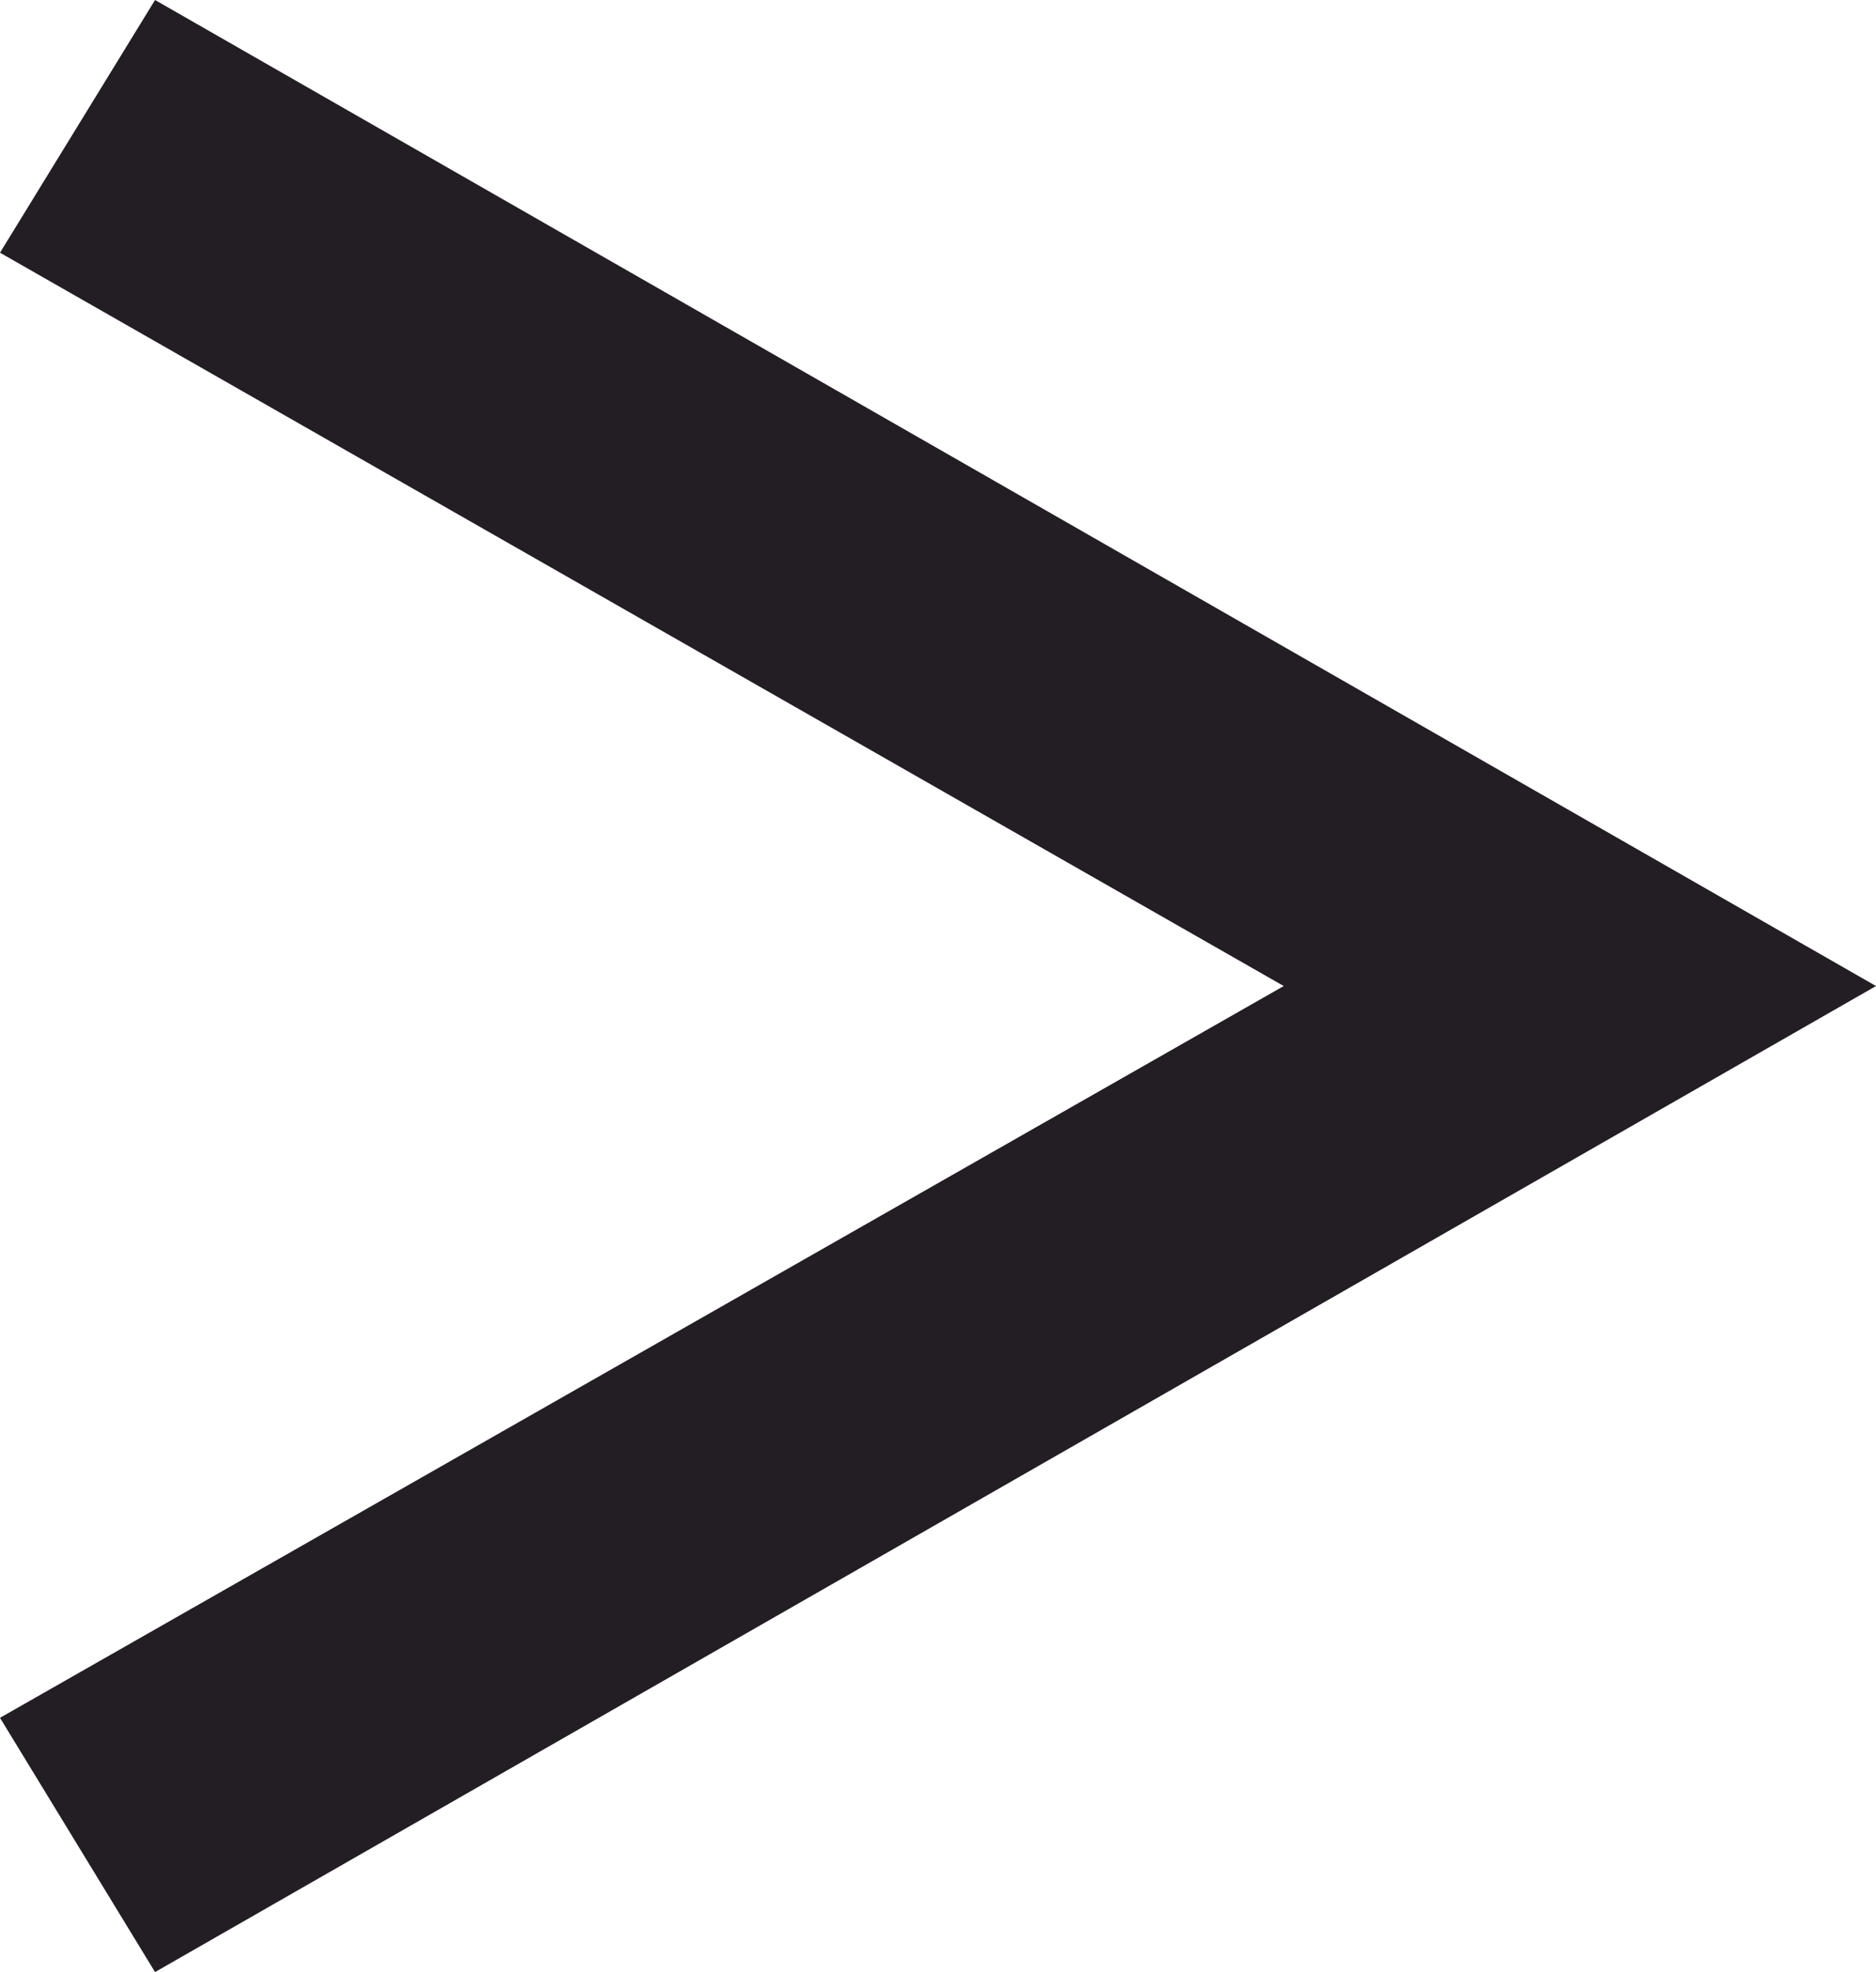 <svg xmlns="http://www.w3.org/2000/svg" viewBox="0 0 12.1 12.72"><defs><style>.cls-1{fill:#231d24;}</style></defs><title>Asset 3</title><g id="Layer_2" data-name="Layer 2"><g id="_-_06Realisations" data-name="- 06Realisations"><path class="cls-1" d="M0,11.08,8.28,6.36,0,1.63,1,0,12.1,6.36,1,12.72Z"/></g></g></svg>